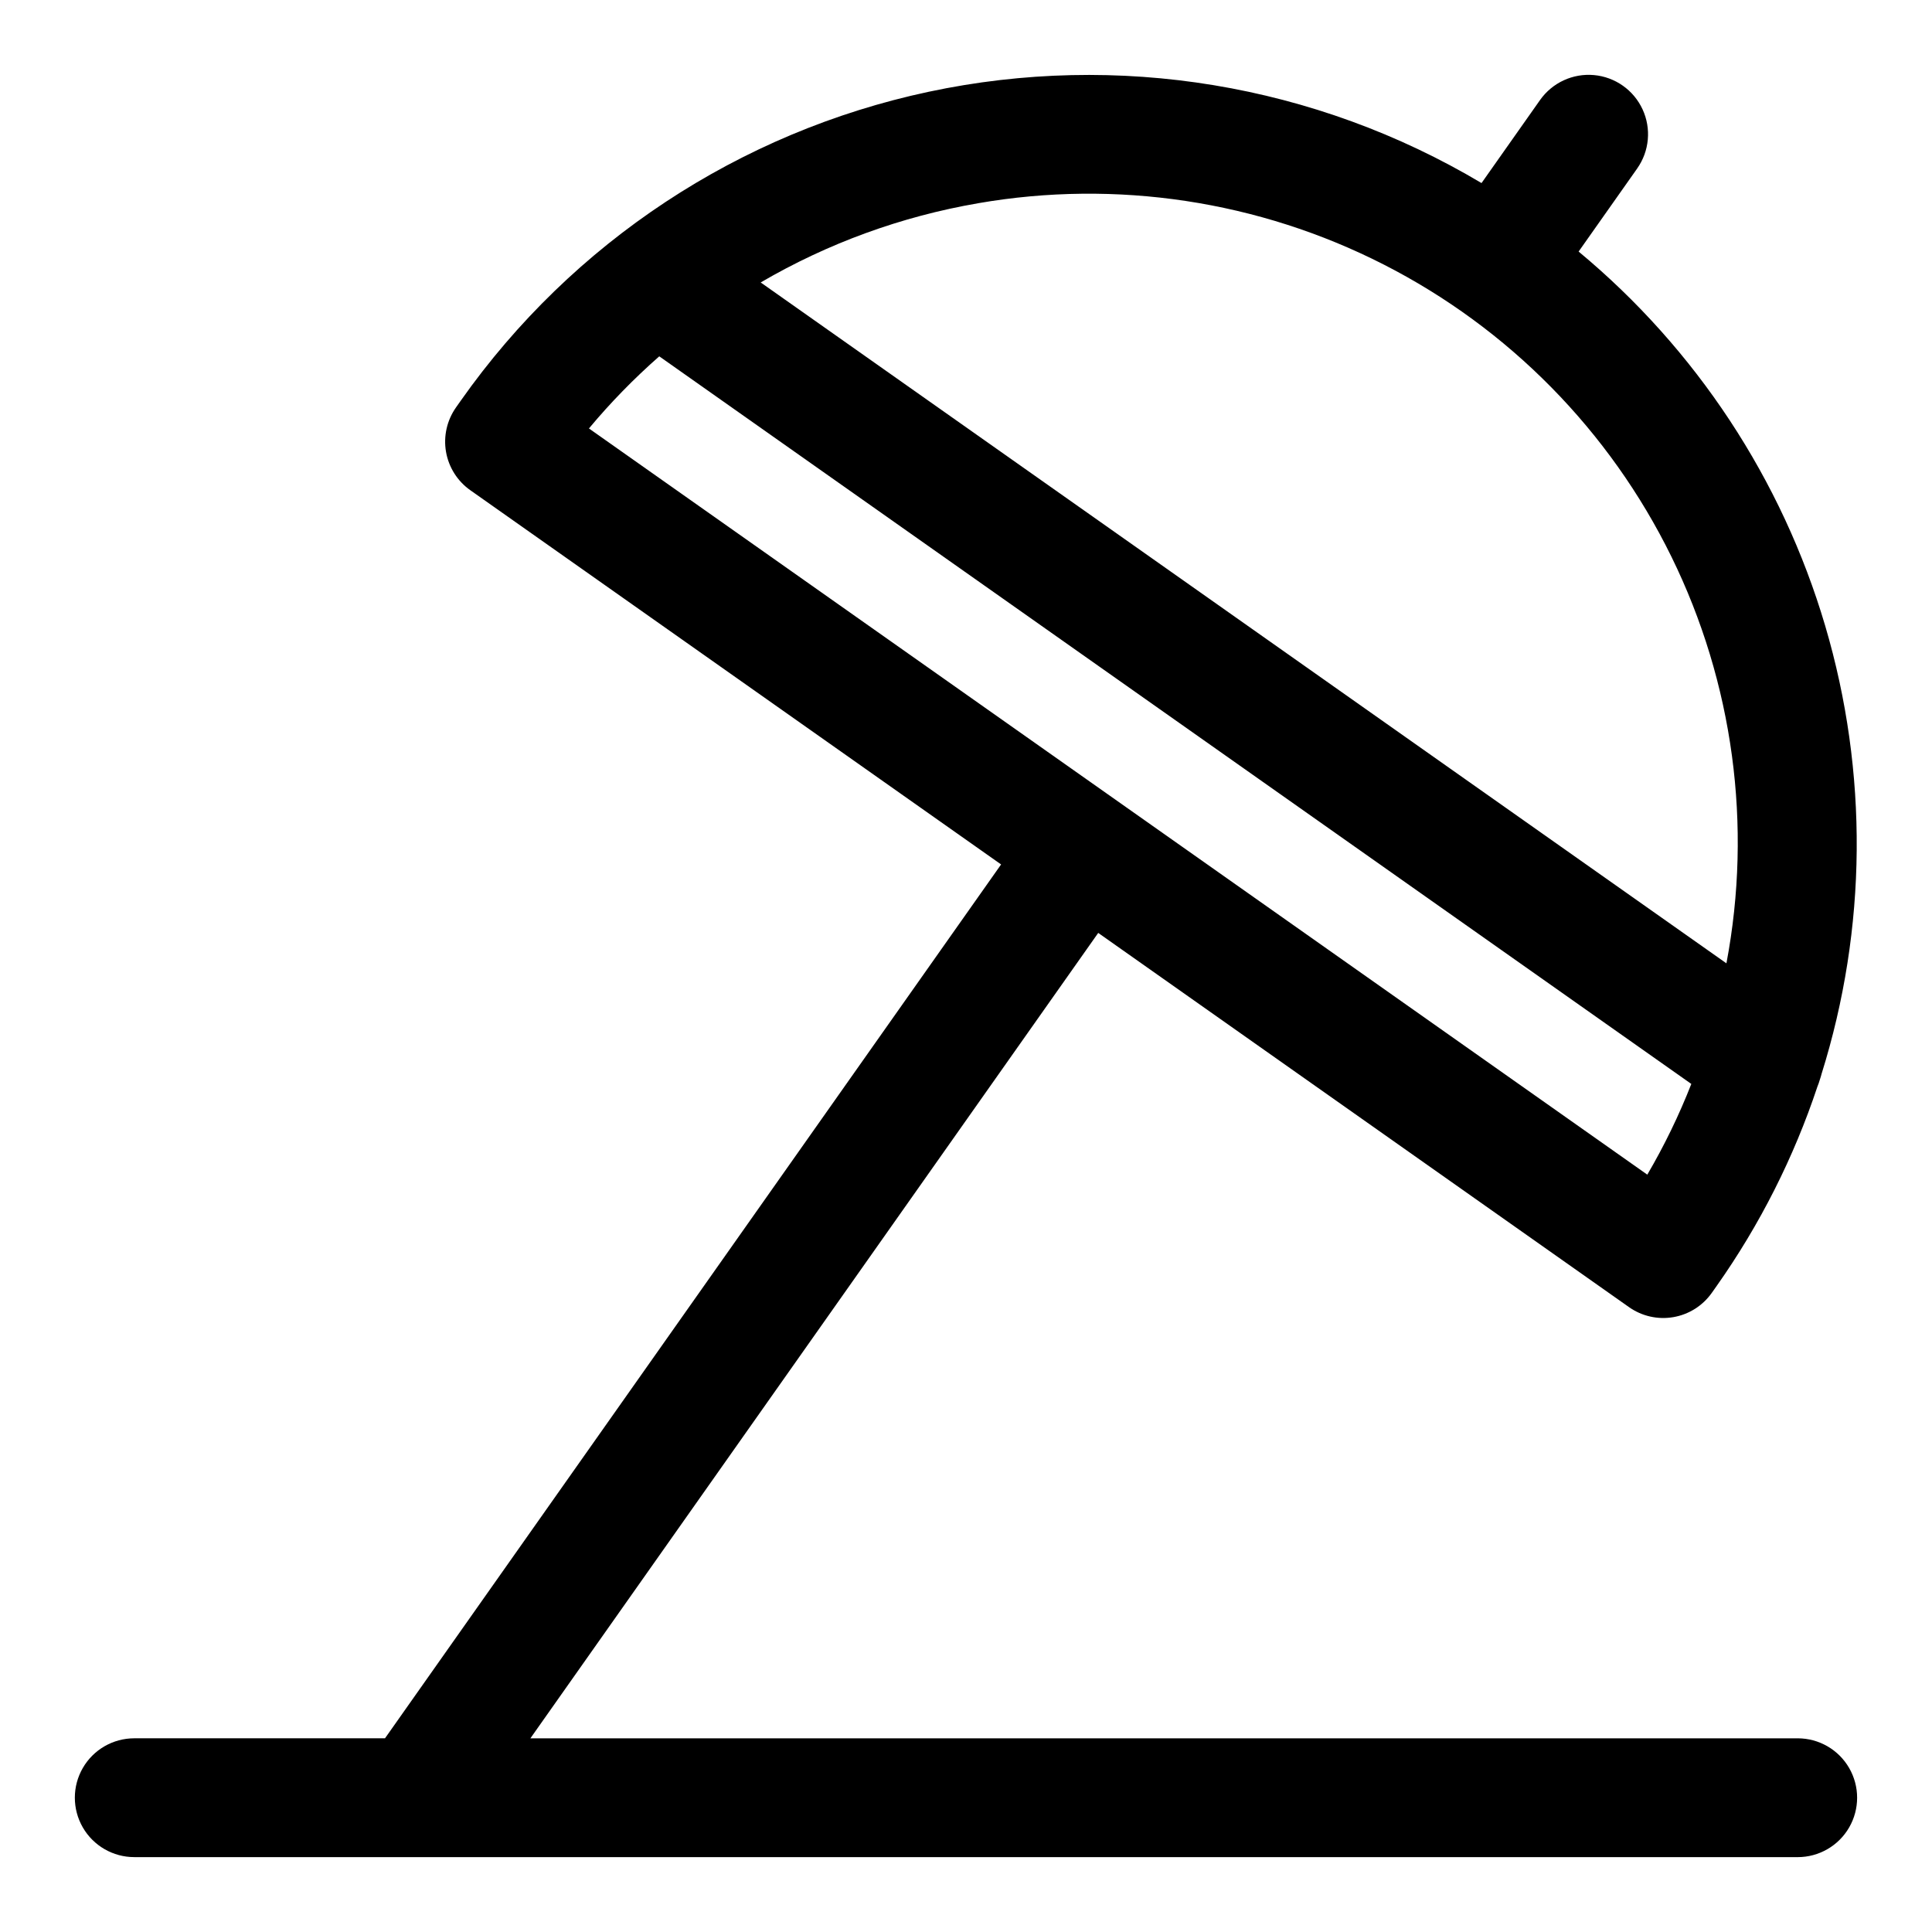 <?xml version="1.0" encoding="UTF-8"?>
<!-- Uploaded to: SVG Repo, www.svgrepo.com, Generator: SVG Repo Mixer Tools -->
<svg fill="#000000" width="800px" height="800px" version="1.1" viewBox="144 144 512 512" xmlns="http://www.w3.org/2000/svg">
 <path d="m179.58 636.16h440.83c5.625 0 10.824-3 13.637-7.871 2.812-4.875 2.812-10.875 0-15.746-2.812-4.871-8.012-7.871-13.637-7.871h-335.85l150.48-213.44 140.67 99.176c3.414 2.406 7.644 3.359 11.762 2.644 4.117-0.711 7.777-3.031 10.184-6.449l1.297-1.836c11.434-16.211 20.43-34.016 26.695-52.84 0.223-0.535 0.418-1.086 0.578-1.645l0.141-0.434c0.117-0.406 0.273-0.801 0.355-1.207v-0.004c12.102-38.621 12.438-79.965 0.977-118.78-11.465-38.812-34.211-73.34-65.348-99.191l15.523-22.016h-0.004c3.242-4.598 3.785-10.574 1.422-15.68-2.363-5.109-7.269-8.566-12.871-9.074-5.602-0.508-11.051 2.016-14.293 6.613l-15.508 22.004c-44.051-26.234-96.383-34.871-146.53-24.188-50.145 10.684-94.414 39.902-123.95 81.812l-1.301 1.844v0.004c-2.402 3.41-3.352 7.641-2.641 11.754 0.715 4.109 3.031 7.773 6.441 10.176l140.66 99.172-163.27 231.58h-66.449c-5.625 0-10.824 3-13.637 7.871-2.812 4.871-2.812 10.871 0 15.746 2.812 4.871 8.012 7.871 13.637 7.871zm223.62-438.3c36.645-6.356 74.359-0.656 107.49 16.238 33.133 16.891 59.895 44.074 76.27 77.465s21.484 71.188 14.559 107.73l-255.93-180.44c17.793-10.391 37.309-17.5 57.613-20.988zm-84.484 40.574 273.5 192.82c-3.254 8.305-7.152 16.344-11.664 24.039l-280.48-197.75v0.004c5.711-6.848 11.949-13.242 18.648-19.121z"/>
</svg>